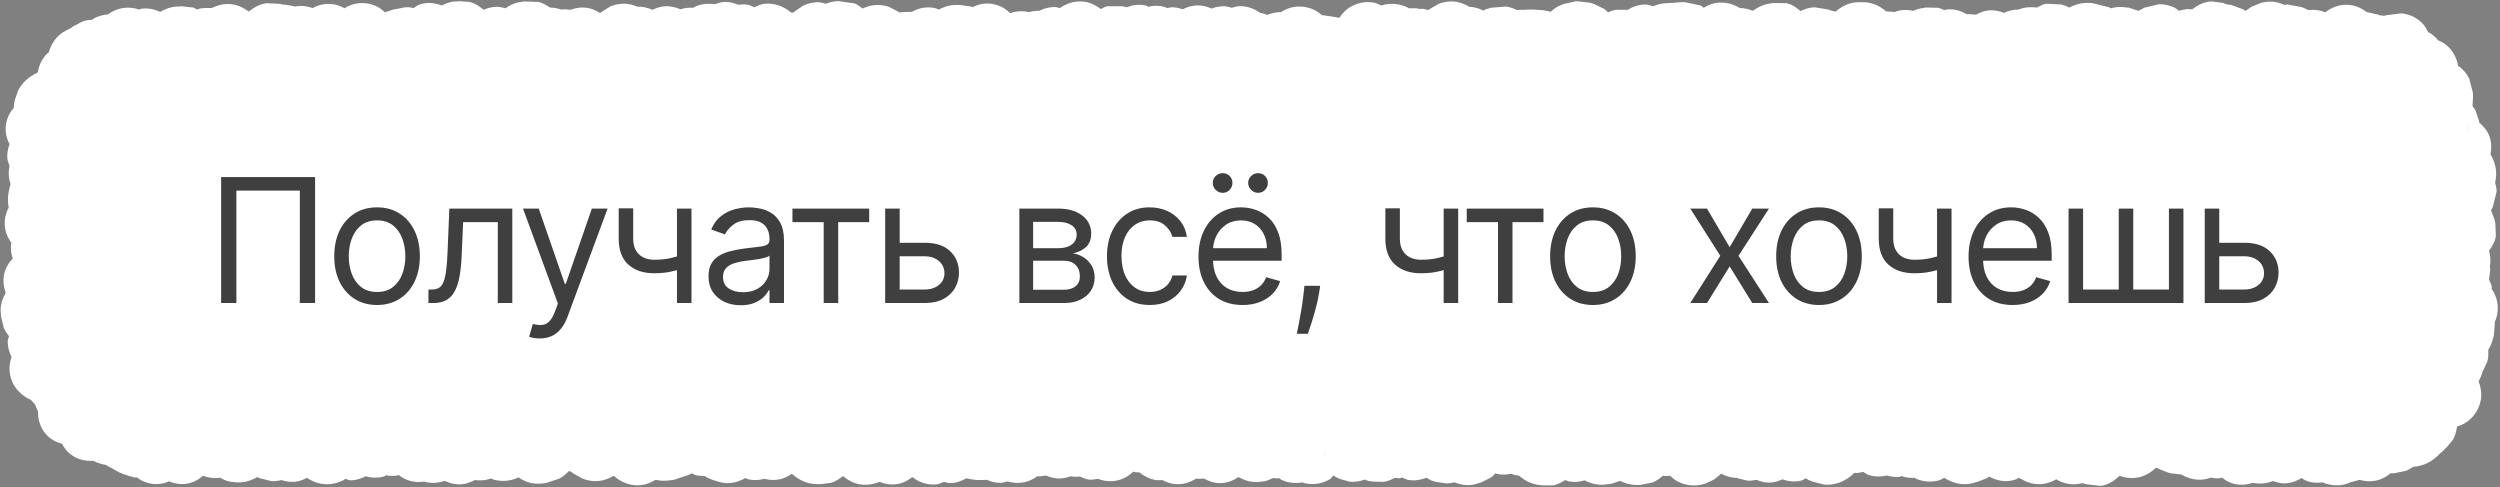 <?xml version="1.0" encoding="UTF-8"?> <svg xmlns="http://www.w3.org/2000/svg" width="231" height="45" viewBox="0 0 231 45" fill="none"><rect x="0" y="0" width="231" height="45" fill="#808080" stroke="none"/><path d="M4 14C4 8.477 8.477 4 14 4H217C222.523 4 227 8.477 227 14V31C227 36.523 222.523 41 217 41H14C8.477 41 4 36.523 4 31V14Z" fill="white"></path><path d="M77.523 0.109L78.977 0.32C79.274 0.44 79.497 0.635 79.703 0.789C80.063 0.62 80.495 0.477 80.992 0.461C81.407 0.449 81.784 0.514 82.117 0.625L82.984 1.07L83.125 1.164L83.312 1.117L84.25 1.094C84.787 0.802 85.489 0.565 86.359 0.742C86.504 0.772 86.629 0.838 86.758 0.883C87.176 0.653 87.705 0.451 88.352 0.461H88.727L89.734 0.602C89.777 0.614 89.81 0.658 89.852 0.672C90.393 0.397 91.073 0.201 91.938 0.414C92.598 0.577 93.049 0.931 93.344 1.211C93.849 1.031 94.426 0.983 95.078 1.117C95.421 1.036 95.735 0.977 96.039 1C96.421 0.802 96.882 0.651 97.445 0.648C97.619 0.648 97.781 0.719 97.938 0.742C98.46 0.381 99.216 0.04 100.164 0.156C100.843 0.24 101.34 0.555 101.711 0.836C101.904 0.757 102.082 0.624 102.297 0.578H103.727L104.102 0.672C104.608 0.48 105.204 0.363 105.883 0.508C105.96 0.524 106.021 0.604 106.094 0.625C106.421 0.549 106.789 0.504 107.195 0.555C107.447 0.587 107.667 0.666 107.875 0.742C107.988 0.724 108.105 0.678 108.227 0.672C108.624 0.652 108.966 0.765 109.281 0.859C109.566 0.711 109.901 0.588 110.289 0.531C110.956 0.435 111.5 0.591 111.953 0.789C112.258 0.674 112.61 0.586 113.008 0.578C113.311 0.573 113.577 0.656 113.828 0.719C114.013 0.67 114.2 0.593 114.414 0.578C115.299 0.519 115.957 0.855 116.43 1.188C116.673 1.212 116.888 1.305 117.109 1.375C117.53 1.186 117.958 1.13 118.375 1.117C118.868 0.795 119.541 0.527 120.414 0.625C121.188 0.712 121.755 1.054 122.148 1.398H122.172L123.578 1.609V1.633C123.642 1.627 123.702 1.636 123.766 1.633C123.959 1.351 124.215 1.028 124.586 0.766C125.106 0.398 125.909 0.087 126.859 0.227C127.159 0.271 127.4 0.405 127.633 0.508C128.575 0.214 129.475 0.37 130.211 0.766H130.914L131.195 0.836L131.312 0.812H131.5L131.992 0.93L132.109 0.836L132.906 0.367C133.234 0.236 133.628 0.144 134.055 0.133C134.751 0.117 135.318 0.365 135.766 0.625C136.275 0.66 136.693 0.778 137.055 0.977C137.15 0.939 137.234 0.867 137.336 0.836L137.547 0.789L137.734 0.719L139.164 0.602C139.526 0.646 139.853 0.785 140.172 0.93C140.258 0.926 140.344 0.91 140.43 0.906H140.828C140.976 0.9 141.126 0.886 141.273 0.883H141.672L142.656 0.953L142.867 1L143.055 1.023L143.266 1.094C143.505 0.901 143.75 0.671 144.086 0.531L144.273 0.461L144.484 0.367L145.656 0.109L146.898 0.25L147.086 0.297L147.273 0.367L148.258 0.836C148.389 0.93 148.486 1.048 148.586 1.141C148.796 1.051 149.016 0.952 149.266 0.906H150.367V0.93C150.779 0.672 151.325 0.429 152.008 0.414C152.276 0.409 152.505 0.528 152.734 0.578C153.026 0.477 153.336 0.336 153.695 0.32L153.883 0.297H154.07L154.328 0.273H154.516L154.703 0.25L155.312 0.203H155.688L157.141 0.508C157.25 0.56 157.326 0.661 157.422 0.719C157.979 0.369 158.754 0.096 159.742 0.32C160.134 0.41 160.474 0.565 160.75 0.742C161.183 0.747 161.585 0.838 161.969 1C162.342 0.727 162.816 0.453 163.422 0.344L163.633 0.32L163.82 0.273L165.086 0.297C165.64 0.417 166.031 0.753 166.375 1.023C166.75 0.845 167.175 0.685 167.664 0.672L168.812 0.859L169 0.906L169.281 1L169.562 1.07H169.609C170.084 0.671 170.761 0.216 171.719 0.203H172.094C173.124 0.189 173.864 0.688 174.297 1.07L174.32 1.047L174.531 1.07H174.719L175.023 1.117C175.602 0.896 176.181 0.874 176.781 1C177.008 0.906 177.255 0.809 177.531 0.766L177.719 0.742L177.906 0.695L179.078 0.719C179.284 0.76 179.462 0.857 179.641 0.93C179.791 0.906 179.943 0.861 180.109 0.859C180.787 0.855 181.331 1.08 181.75 1.328L181.914 1.305L182.594 1.352C182.885 1.2 183.221 1.034 183.625 0.977C184.214 0.894 184.727 1.023 185.172 1.188C185.558 1.002 185.994 0.88 186.531 0.883C187.046 0.654 187.621 0.628 188.219 0.695C188.475 0.564 188.74 0.401 189.062 0.344L190.469 0.414L190.656 0.484L190.844 0.531L191.195 0.695C191.688 0.449 192.269 0.242 192.953 0.273H193.141L193.352 0.297L194.875 0.672L195.039 0.766C195.422 0.661 195.863 0.605 196.352 0.672L196.727 0.719L197.594 1L197.922 0.836L198.109 0.719L199.469 0.391C199.934 0.379 200.405 0.475 200.852 0.672C201.044 0.757 201.19 0.896 201.344 1C201.453 0.973 201.559 0.925 201.672 0.906L201.859 0.883L202.07 0.836L202.562 0.859C202.998 0.528 203.593 0.157 204.367 0.133L205.422 0.273L205.609 0.344L205.75 0.414H205.82L205.773 0.391L205.984 0.438L206.172 0.461L207.32 0.883C207.384 0.921 207.427 0.984 207.484 1.023C207.533 0.99 207.574 0.938 207.625 0.906L207.812 0.789L208 0.648L208.891 0.273C209.217 0.184 209.579 0.132 209.969 0.156C210.398 0.184 210.77 0.318 211.094 0.461C211.181 0.455 211.264 0.414 211.352 0.414L212.641 0.648L212.828 0.719L213.039 0.812L213.273 0.93C213.892 0.864 214.399 0.937 214.844 1.141C215.342 0.76 216.107 0.342 217.141 0.461C217.812 0.54 218.314 0.834 218.688 1.117L219.742 1.352L219.883 1.422H220.023L220.305 1.469L220.398 1.422L221.875 1.234C222.478 1.285 223.163 1.514 223.773 2.102C224.054 2.374 224.216 2.686 224.359 2.969C224.453 3.025 224.571 3.062 224.664 3.133C224.907 3.318 225.114 3.512 225.273 3.719C225.814 3.944 226.374 4.317 226.773 5.055C226.972 5.422 227.079 5.778 227.125 6.086C227.162 6.112 227.206 6.128 227.242 6.156C227.647 6.471 227.955 6.854 228.156 7.258L228.484 8.523L228.508 8.734V8.945L228.461 9.812C228.542 9.931 228.651 10.033 228.719 10.164L229.07 11.195V11.312C229.357 11.557 229.7 11.898 229.938 12.391C230.239 13.019 230.222 13.662 230.125 14.266C230.582 14.998 230.782 15.912 230.547 16.867C230.608 17.153 230.699 17.426 230.688 17.711L230.336 19.117L230.242 19.305L230.172 19.422L230.477 20.242L230.523 20.43L230.57 20.641L230.617 21.812C230.539 22.379 230.238 22.8 229.984 23.172C230.073 23.515 230.143 23.895 230.102 24.32L230.078 24.508L230.055 24.602L230.078 24.719L230.102 24.906L229.984 25.844C230.066 26.055 230.205 26.267 230.242 26.523C230.25 26.577 230.214 26.635 230.219 26.688C230.565 27.17 230.853 27.852 230.781 28.75C230.748 29.155 230.638 29.504 230.5 29.805L230.523 29.852L230.43 31.047L230.359 31.234L230.312 31.422C230.221 31.764 230.068 32.067 229.914 32.336C229.92 32.705 229.938 33.077 229.82 33.438L229.469 34.188L229.398 34.281L229.352 34.469C229.279 34.741 229.144 34.989 229.023 35.242C229.172 35.628 229.312 36.131 229.258 36.719C229.19 37.457 228.839 38.187 228.25 38.734C227.828 39.124 227.375 39.306 227.031 39.414C226.963 39.8 226.886 40.242 226.633 40.656L226.07 41.336L225.906 41.477L225.766 41.641L225.414 41.945L225.273 42.086L225.109 42.227C224.475 42.814 223.707 43.076 222.977 43.141C222.747 43.284 222.522 43.428 222.273 43.516L221.219 43.727H220.891C220.581 43.991 220.183 44.25 219.648 44.383C219.027 44.535 218.475 44.47 218.031 44.336L217.258 44.547H217.234L217.117 44.594C216.276 44.967 215.375 44.9 214.586 44.57C214.166 44.627 213.699 44.629 213.18 44.453C212.984 44.386 212.822 44.261 212.664 44.172C212.265 44.414 211.761 44.643 211.117 44.664C210.711 44.676 210.358 44.558 210.039 44.453L209.852 44.5L209.664 44.57C209.127 44.717 208.611 44.705 208.141 44.617C207.588 44.802 206.93 44.877 206.195 44.641C205.828 44.522 205.555 44.31 205.305 44.125C205.228 44.138 205.151 44.187 205.07 44.195C204.763 44.225 204.486 44.169 204.227 44.125L204.18 44.172C203.18 44.506 202.249 44.248 201.555 43.844L200.523 43.727L200.312 43.656L200.125 43.586C199.835 43.489 199.561 43.371 199.305 43.234C199.266 43.233 199.227 43.236 199.188 43.234C198.787 43.614 198.102 44.138 197.078 44.172C196.615 44.187 196.207 44.092 195.859 43.961C195.435 44.331 194.878 44.816 194.078 44.898L192.719 44.734L192.438 44.641C191.49 44.893 190.64 44.677 190 44.289C189.616 44.509 189.137 44.705 188.547 44.734C187.755 44.772 187.119 44.493 186.648 44.195C186.576 44.188 186.507 44.184 186.438 44.172C186.385 44.194 186.353 44.269 186.297 44.289C185.294 44.649 184.44 44.375 183.789 44.031C183.73 44.069 183.688 44.136 183.625 44.172L182.711 44.523L182.5 44.57L182.312 44.641C181.249 44.91 180.324 44.58 179.641 44.148C179.515 44.208 179.389 44.313 179.242 44.359C178.474 44.597 177.682 44.52 177.016 44.219C176.98 44.203 176.956 44.165 176.922 44.148C176.444 44.19 176.042 44.11 175.68 43.984C175.638 43.992 175.605 44.049 175.562 44.055C175.117 44.117 174.71 44.029 174.344 43.938C173.839 44.055 173.278 44.079 172.68 43.891C172.48 43.828 172.328 43.697 172.164 43.609L171.648 43.703H171.461L171.367 43.68L171.203 43.82L171.016 43.984C170.435 44.467 169.562 44.857 168.578 44.781L167.57 44.523L167.383 44.453L167.172 44.383C167.059 44.337 166.969 44.249 166.867 44.195C166.728 44.25 166.605 44.37 166.445 44.406C165.779 44.559 165.187 44.466 164.688 44.289C164.341 44.446 163.937 44.593 163.445 44.594C163.002 44.593 162.622 44.468 162.297 44.336C162.018 44.386 161.731 44.437 161.43 44.406L160.586 44.195L160.469 44.148H160.328C159.824 44.117 159.4 43.954 159.039 43.773L158.406 44.289L158.031 44.477C157.032 45.01 155.857 44.973 154.914 44.43C154.678 44.293 154.496 44.118 154.328 43.961C154.095 43.976 153.875 43.992 153.648 43.961C153.38 44.186 153.077 44.443 152.664 44.594L151.562 44.805H151.188C150.593 44.81 150.098 44.635 149.688 44.43L149.008 44.664L148.82 44.711L148.609 44.734C147.756 44.902 147.014 44.688 146.406 44.383C146.012 44.501 145.563 44.579 145.047 44.5C144.895 44.477 144.76 44.4 144.625 44.359C144.301 44.557 143.928 44.781 143.453 44.852H142.562L142.375 44.828L142.164 44.805C141.377 44.697 140.797 44.334 140.383 43.961C140.105 43.926 139.851 43.865 139.609 43.773L139.164 43.844H138.766C138.556 43.85 138.358 43.774 138.156 43.75C138.049 43.854 137.952 43.995 137.805 44.102L136.82 44.594L136.609 44.641L136.422 44.711C135.643 44.946 134.957 44.793 134.383 44.57C134.146 44.627 133.897 44.666 133.633 44.664L132.812 44.547L132.602 44.5L132.414 44.453C132.182 44.389 131.998 44.244 131.805 44.148C131.293 44.331 130.722 44.46 130.094 44.336C129.892 44.296 129.726 44.192 129.555 44.125C129.471 44.137 129.385 44.19 129.297 44.195C129.159 44.204 129.029 44.156 128.898 44.148C128.587 44.303 128.247 44.472 127.844 44.523L126.906 44.5L126.719 44.477L126.508 44.453C126.364 44.431 126.24 44.35 126.109 44.312C125.669 44.464 125.19 44.568 124.68 44.5L123.766 44.242L123.391 44.055C123.325 44.025 123.266 43.97 123.203 43.938C123.094 44.028 123.029 44.185 122.898 44.266C122.287 44.642 121.43 44.866 120.508 44.641C120.461 44.629 120.413 44.584 120.367 44.57C119.609 44.706 118.892 44.592 118.328 44.289C118.29 44.269 118.271 44.217 118.234 44.195C118.027 44.202 117.837 44.203 117.648 44.172L116.945 44.453L116.57 44.5C115.7 44.649 114.978 44.388 114.438 44.078C114.022 44.355 113.491 44.625 112.797 44.641C112.161 44.653 111.662 44.447 111.25 44.219C110.994 44.228 110.755 44.264 110.523 44.219C110.059 44.515 109.429 44.788 108.625 44.734C108.14 44.7 107.744 44.535 107.406 44.359C107.22 44.365 107.024 44.391 106.82 44.359C106.154 44.255 105.655 43.944 105.297 43.656L104.922 43.633L104.734 43.586H104.711C104.362 43.911 103.76 44.374 102.859 44.453C102.322 44.499 101.846 44.397 101.453 44.242C101.195 44.274 100.912 44.355 100.609 44.312C100.295 44.267 100.031 44.14 99.789 44.031C99.475 44.068 99.193 44.054 98.922 44.008C98.53 44.141 98.089 44.258 97.562 44.195C97.216 44.154 96.914 44.056 96.648 43.938C96.372 43.969 96.111 44.044 95.852 44.008C95.496 44.262 95.027 44.51 94.422 44.594C93.919 44.662 93.476 44.594 93.086 44.477C92.886 44.517 92.681 44.617 92.453 44.617C91.964 44.617 91.545 44.49 91.188 44.336L90.297 44.359L89.922 44.312C89.709 44.284 89.496 44.246 89.289 44.195C88.894 44.418 88.392 44.641 87.766 44.641C87.571 44.64 87.4 44.555 87.227 44.523C87.005 44.602 86.773 44.731 86.5 44.758C85.518 44.85 84.765 44.442 84.297 44.078C83.987 44.316 83.575 44.596 83.008 44.711C82.37 44.84 81.783 44.72 81.273 44.523C80.47 44.851 79.581 44.906 78.766 44.547C78.41 44.391 78.125 44.184 77.898 43.984C77.592 44.214 77.245 44.489 76.773 44.617L75.812 44.734H75.438C74.389 44.713 73.636 44.197 73.164 43.773C72.92 43.946 72.64 44.111 72.297 44.219C71.665 44.416 71.112 44.363 70.633 44.242C70.207 44.353 69.715 44.418 69.156 44.289C69.054 44.265 68.969 44.203 68.875 44.172C68.231 44.529 67.401 44.815 66.438 44.523L66.227 44.453L66.039 44.406C65.685 44.298 65.368 44.154 65.102 43.984C64.8 43.971 64.489 43.97 64.188 43.867C64.093 43.835 64.016 43.765 63.93 43.727L63.812 43.797L63.602 43.891L62.266 44.336L61.891 44.383C61.428 44.45 60.983 44.429 60.578 44.336C60.077 44.634 59.422 44.911 58.609 44.828C57.737 44.738 57.114 44.325 56.734 43.984L56.711 43.961C56.226 44.246 55.603 44.493 54.859 44.453C54.477 44.432 54.129 44.337 53.828 44.219L53.055 43.797L52.867 43.656L52.68 43.539C52.619 43.554 52.556 43.551 52.492 43.562C52.462 43.594 52.454 43.648 52.422 43.68C52.246 43.849 52.002 44.048 51.695 44.219L50.57 44.594L50.383 44.641L50.172 44.664C49.191 44.803 48.446 44.482 47.898 44.102L47.781 44.172C47.086 44.46 46.292 44.53 45.531 44.289C45.474 44.271 45.422 44.216 45.367 44.195L45.273 44.242C44.802 44.405 44.328 44.41 43.867 44.359C43.454 44.57 42.958 44.772 42.367 44.758C41.879 44.745 41.455 44.596 41.102 44.43C40.505 44.634 39.871 44.693 39.203 44.5C38.155 44.657 37.391 44.319 36.836 43.891C36.751 43.906 36.669 43.953 36.578 43.961C36.26 43.99 35.956 43.965 35.688 43.914C35.585 43.948 35.495 44.03 35.383 44.055C34.789 44.186 34.251 44.147 33.789 44.008C33.411 44.2 32.951 44.386 32.383 44.383C32.208 44.381 32.048 44.269 31.891 44.242L31.797 44.336L31.609 44.43L31.422 44.5C30.269 44.983 29.13 44.692 28.352 44.148C28.075 44.291 27.767 44.443 27.391 44.5C26.869 44.578 26.407 44.481 26.008 44.359C25.711 44.425 25.399 44.477 25.07 44.453L24.039 44.195L23.852 44.125L23.781 44.078C23.209 44.396 22.491 44.673 21.625 44.547L21.25 44.5C20.878 44.446 20.575 44.262 20.289 44.125C20.244 44.13 20.195 44.168 20.148 44.172C19.627 44.212 19.167 44.111 18.766 43.961C18.401 44.268 17.876 44.628 17.125 44.711C16.535 44.776 16.037 44.648 15.625 44.477C15.135 44.678 14.54 44.819 13.82 44.664C13.31 44.553 12.922 44.322 12.625 44.102C12.555 44.097 12.483 44.133 12.414 44.125L11.359 43.797L11.172 43.703L10.984 43.633L10.445 43.328L10.281 43.234L10.094 43.141L9.789 42.953C9.372 42.899 8.977 42.764 8.617 42.578C7.934 42.61 7.017 42.517 6.227 41.711C6.008 41.487 5.861 41.241 5.734 41.008C5.398 40.914 5.029 40.778 4.68 40.516C3.634 39.727 3.513 38.658 3.508 37.984C3.389 37.781 3.304 37.57 3.227 37.352C3.093 37.219 2.969 37.081 2.852 36.93L2.758 36.906C2.218 36.654 0.995 35.871 0.883 34.234C0.851 33.759 0.95 33.342 1.07 32.992C0.862 32.567 0.692 32.053 0.719 31.445C0.725 31.311 0.815 31.194 0.836 31.07C0.657 30.845 0.474 30.589 0.344 30.273L0.086 29.195V29.008L0.062 28.797C0.025 28.08 0.276 27.511 0.531 27.062C0.31 26.431 0.23 25.735 0.461 25.047C0.642 24.512 0.941 24.134 1.188 23.875C1.14 23.719 1.071 23.561 1.047 23.383C1 23.035 0.996 22.714 1.047 22.422C0.816 22.095 0.578 21.698 0.484 21.18C0.335 20.351 0.538 19.678 0.812 19.164L0.789 19.117L0.742 18.742C0.705 18.27 0.768 17.802 0.883 17.359L0.93 17.148L0.977 17.031C0.803 16.507 0.747 15.937 0.883 15.344C0.801 15.093 0.684 14.835 0.672 14.523C0.655 14.068 0.754 13.67 0.883 13.328C0.675 12.917 0.473 12.368 0.531 11.688C0.598 10.915 0.933 10.353 1.281 9.953C1.295 9.826 1.275 9.688 1.305 9.555L1.352 9.344L1.398 9.156L1.68 8.359C2.051 7.627 2.647 7.132 3.227 6.836L3.438 6.719L3.484 6.695C3.601 6.078 3.847 5.364 4.516 4.82C4.724 4.103 5.168 3.278 6.133 2.805L6.508 2.617L6.648 2.523L6.812 2.406L7.633 1.984C7.937 1.877 8.238 1.84 8.523 1.82L8.57 1.773C9.008 1.49 9.498 1.376 9.977 1.328C10.326 1.06 10.796 0.833 11.383 0.742C11.963 0.654 12.459 0.742 12.859 0.883C12.922 0.868 12.98 0.823 13.047 0.812C13.675 0.71 14.274 0.856 14.805 1.094C15.227 0.855 15.737 0.639 16.352 0.602H16.539L16.75 0.578L17.852 0.695C17.99 0.735 18.102 0.829 18.227 0.883C18.306 0.866 18.377 0.801 18.461 0.789L18.672 0.766L18.859 0.742H19.562C20.081 0.493 20.71 0.299 21.414 0.391C22.093 0.48 22.61 0.79 22.984 1.07C23.39 0.752 23.92 0.388 24.625 0.297L25.703 0.344L25.891 0.367L26.078 0.414H26.125L26.5 0.461C26.763 0.481 27.021 0.543 27.273 0.602C27.877 0.48 28.409 0.581 28.891 0.742C29.319 0.511 29.863 0.334 30.531 0.367C31.062 0.394 31.485 0.573 31.844 0.766C31.927 0.715 32.008 0.647 32.102 0.602C32.897 0.217 33.832 0.169 34.68 0.531C35.059 0.695 35.349 0.936 35.57 1.141L35.664 1.094L35.852 1.047L36.062 0.977L36.25 0.906L37.445 0.672H37.82L38.219 0.742C38.391 0.64 38.561 0.489 38.781 0.414C39.52 0.165 40.217 0.286 40.82 0.508C41.15 0.337 41.544 0.174 42.016 0.133H42.203L42.391 0.109L43.375 0.18C43.958 0.311 44.368 0.641 44.688 0.906C45.034 0.747 45.447 0.634 45.93 0.625C46.216 0.62 46.463 0.709 46.703 0.766C47.029 0.538 47.44 0.301 47.969 0.203L48.18 0.18L48.367 0.133L49.773 0.18C50.181 0.287 50.517 0.49 50.805 0.695C51.188 0.709 51.526 0.764 51.836 0.883C52.132 0.849 52.411 0.863 52.703 0.906C53.215 0.73 53.809 0.616 54.461 0.766C54.857 0.858 55.172 1.038 55.445 1.211L55.586 1.094L56.383 0.602C56.709 0.459 57.096 0.365 57.531 0.344C58.059 0.319 58.52 0.463 58.914 0.625C59.422 0.592 59.87 0.731 60.297 0.906C60.62 0.761 60.981 0.601 61.422 0.578C61.987 0.55 62.476 0.683 62.875 0.859C63.263 0.738 63.654 0.688 64.07 0.719C64.104 0.701 64.129 0.666 64.164 0.648C64.779 0.349 65.429 0.297 66.039 0.391C66.307 0.302 66.602 0.193 66.93 0.18C67.42 0.161 67.844 0.292 68.219 0.438C68.489 0.415 68.776 0.384 69.062 0.438C69.301 0.483 69.501 0.589 69.695 0.672C69.986 0.543 70.293 0.377 70.68 0.344C71.796 0.251 72.626 0.754 73.094 1.164C73.166 1.159 73.234 1.164 73.305 1.164L73.375 1.094L74.195 0.531C74.548 0.356 74.981 0.227 75.484 0.203C75.786 0.189 76.048 0.287 76.305 0.344C76.559 0.259 76.824 0.158 77.125 0.133L77.312 0.109H77.523ZM187.141 42.602L187.164 42.953L187.352 42.695L187.328 42.367L187.141 42.602ZM57.344 43.117L57.555 42.906L57.602 42.461L57.391 42.672L57.344 43.117ZM57.555 42.906L57.344 43.117L57.391 42.672L57.602 42.461L57.555 42.906ZM124.984 41.547L124.656 41.734L124.375 42.344L124.703 42.156L124.984 41.547ZM183.766 42.883L183.789 42.742L183.742 42.789L183.766 42.883ZM114.039 41.641L113.617 41.875V41.898L113.594 42.344L113.992 42.109L114.016 41.688L114.039 41.641ZM187.352 42.695L187.164 42.953L187.141 42.602L187.328 42.367L187.352 42.695ZM122.336 41.758L122.242 42.883L122.453 42.602L122.523 41.852V41.828L122.336 41.758ZM122.453 42.602L122.242 42.883L122.289 42.18L122.523 41.852L122.453 42.602ZM183.766 42.883L183.742 42.789L183.789 42.742L183.766 42.883ZM220.867 41.125L220.891 41.617L221.102 41.641L221.078 41.172L220.867 41.125ZM52.75 42.039L52.727 42.109L52.539 42.367L52.68 42.438L52.633 42.648L52.75 42.484L52.539 42.367L52.773 42.039H52.75ZM52.75 42.484L52.633 42.648L52.68 42.438L52.75 42.484ZM189.203 41.969L189.344 42.133L189.414 41.875L189.203 41.969ZM124.703 42.156L124.375 42.344L124.656 41.734L124.984 41.547L124.703 42.156ZM114.016 41.688L113.992 42.109L113.594 42.344L113.617 41.898V41.875L114.039 41.641L114.016 41.688ZM81.273 41.43L81.695 41.688L82.07 41.5L81.648 41.242L81.273 41.43ZM122.523 41.828L122.289 42.18L122.336 41.758L122.523 41.828ZM175.914 41.523L176.125 41.711L176.406 41.57L176.148 41.336L175.914 41.523ZM189.344 42.133L189.203 41.969L189.414 41.875L189.344 42.133ZM77.969 41.898L78.039 41.828L77.969 41.734V41.898ZM78.039 41.828L77.969 41.898V41.734L78.039 41.828ZM176.406 41.57L176.125 41.711L175.914 41.523L176.148 41.336L176.406 41.57ZM82.07 41.5L81.695 41.688L81.273 41.43L81.648 41.242L82.07 41.5ZM221.078 41.172L221.102 41.641L220.891 41.617L220.867 41.125L221.078 41.172ZM151.328 40.68V41.078L151.609 40.867L151.516 40.82V40.539L151.328 40.68ZM208.914 40.328L208.75 40.422L208.797 40.656L208.938 40.445L208.914 40.328ZM218.148 41.125L218.266 41.031L217.727 40.914L218.148 41.125ZM218.266 41.031L218.148 41.125L217.727 40.914L218.266 41.031ZM75.508 40.703L75.484 40.82V41.125L75.695 40.914V40.516L75.508 40.703ZM75.695 40.914L75.484 41.125V40.82L75.508 40.703L75.695 40.516V40.914ZM151.516 40.938L151.328 41.078V40.68L151.516 40.539V40.938ZM179.43 40.539L179.617 40.445L179.664 39.953L179.453 40.047L179.43 40.539ZM151.609 40.867L151.516 40.938V40.82L151.609 40.867ZM135.648 40.75L136 40.586L135.531 40.375L135.648 40.75ZM61.656 40.094V40.234L61.68 40.188L61.656 40.094ZM136 40.586L135.648 40.75L135.531 40.375L136 40.586ZM193.188 40.047L192.953 40.141L192.906 40.398L192.859 40.68L193.07 40.586V40.539L193.188 40.047ZM193.141 40.164L193.07 40.586L192.859 40.68L192.906 40.398L192.953 40.141L193.188 40.047L193.141 40.164ZM220.867 39.812L221.031 40.047V39.719L220.867 39.812ZM208.938 40.445L208.797 40.656L208.75 40.422L208.914 40.328L208.938 40.445ZM89.758 40.211L89.805 40.164L89.711 40.234L89.758 40.211ZM33.93 40.188L33.836 40.328L34 40.234L33.93 40.188ZM179.617 40.445L179.43 40.539L179.453 40.047L179.664 39.953L179.617 40.445ZM25.75 39.906L25.586 39.812L25.469 40.117L25.75 39.906L25.773 39.93L25.797 39.859L25.75 39.906ZM174.906 39.32L174.18 39.859L174.414 40.094L175.211 39.508L174.906 39.32ZM79.586 39.531L79.281 39.906L79.398 40.164L79.703 39.789L79.586 39.531ZM34 40.234L33.836 40.328L33.93 40.188L34 40.234ZM147.367 39.883L147.016 40.141L147.156 40.234L147.367 39.883ZM147.367 39.883L147.156 40.234L147.016 40.141L147.367 39.883ZM187.117 40.234L187.258 40.141L187.094 39.953L187.117 40.234ZM187.258 40.141L187.117 40.234L187.094 39.953L187.258 40.141ZM61.68 40.188L61.656 40.234V40.094L61.68 40.188ZM89.758 40.211L89.711 40.234L89.805 40.164L89.758 40.211ZM79.703 39.789L79.398 40.164L79.281 39.906L79.586 39.531L79.703 39.789ZM90.25 39.227L90.086 39.812L90.367 39.484L90.25 39.227ZM25.75 39.906L25.469 40.117L25.586 39.812L25.75 39.906ZM175.211 39.508L174.414 40.094L174.18 39.859L174.906 39.32L175.211 39.508ZM221.031 40.047L220.867 39.812L221.031 39.719V40.047ZM22.281 39.93V40L22.328 39.953L22.281 39.93ZM22.328 39.953L22.281 40V39.93L22.328 39.953ZM90.367 39.484L90.086 39.812L90.25 39.227L90.367 39.484ZM25.188 6.883L24.977 6.977L24.789 7.07C24.305 7.289 23.794 7.387 23.289 7.375L21.836 7.023L21.695 6.953H21.648C21.261 6.908 20.923 6.783 20.617 6.648C20.39 6.682 20.16 6.708 19.914 6.695C19.402 7.111 18.583 7.612 17.453 7.445C17.088 7.39 16.787 7.253 16.516 7.117L16.469 7.164C15.904 7.49 15.165 7.71 14.336 7.586C14.212 7.567 14.098 7.499 13.984 7.469C13.574 7.642 13.11 7.758 12.531 7.703V7.727C11.761 8.054 11.071 7.994 10.516 7.844C10.443 8.135 10.325 8.456 10.117 8.781C9.693 9.443 9.14 9.755 8.617 9.953V10L8.523 10.164C8.342 10.438 8.09 10.634 7.867 10.844C7.952 11.249 7.932 11.681 7.797 12.18C7.848 12.342 7.913 12.508 7.938 12.695L7.914 13.68L7.891 13.867L7.844 14.031C7.808 14.225 7.695 14.382 7.633 14.547C7.65 14.626 7.715 14.697 7.727 14.781C7.86 15.787 7.508 16.538 7.117 17.055L7.141 17.102L6.953 17.969L6.812 18.344L6.789 18.391C7.017 18.858 7.1 19.381 7.07 19.961C7.087 19.988 7.124 20.003 7.141 20.031L7.469 20.875L7.516 21.062L7.586 21.25L7.68 22.375C7.67 22.483 7.605 22.578 7.586 22.68C7.676 22.92 7.768 23.178 7.797 23.477C7.881 24.365 7.539 25.029 7.211 25.516C7.425 25.897 7.675 26.331 7.703 26.875L7.609 27.812L7.562 28L7.492 28.211C7.399 28.575 7.231 28.867 7.07 29.125L7.281 29.922L7.305 30.109L7.328 30.32L7.305 31.188C7.289 31.279 7.233 31.359 7.211 31.445C7.566 32.095 7.618 32.684 7.562 33.227L7.633 33.297L8.359 34.141C8.526 34.406 8.64 34.7 8.734 35.008C8.783 35.066 8.809 35.136 8.852 35.195L9.484 35.477L9.625 35.57L9.789 35.664L10.727 36.531C10.793 36.625 10.814 36.741 10.867 36.836C11.036 36.925 11.195 37.033 11.359 37.164L12.414 37.539L12.578 37.633L12.766 37.727L12.93 37.68C13.445 37.563 13.955 37.601 14.43 37.727C14.813 37.52 15.302 37.359 15.883 37.352C16.028 37.35 16.171 37.405 16.305 37.422C16.787 37.172 17.422 37.014 18.18 37.117L18.367 37.141L18.578 37.164L19.516 37.445C19.723 37.533 19.905 37.642 20.078 37.75C20.403 37.688 20.77 37.668 21.156 37.727C21.424 37.768 21.643 37.896 21.859 37.984C22.358 37.597 23.117 37.163 24.156 37.281C24.909 37.368 25.46 37.711 25.844 38.031C26.03 38.014 26.225 37.943 26.43 37.961C26.479 37.965 26.523 38.001 26.57 38.008C26.706 37.952 26.837 37.859 26.992 37.82C27.365 37.727 27.717 37.72 28.047 37.75C28.607 37.513 29.305 37.415 30.109 37.656C30.533 37.421 31.097 37.225 31.773 37.258C31.926 37.266 32.058 37.348 32.195 37.375C32.518 37.257 32.886 37.184 33.297 37.188C33.822 37.192 34.284 37.312 34.656 37.492C34.83 37.442 35.019 37.395 35.219 37.375C35.478 37.349 35.718 37.369 35.945 37.398H35.992C36.423 37.231 36.869 37.145 37.305 37.164L38.57 37.492L38.758 37.586L38.969 37.68L39.602 38.125C39.804 38.022 40.004 37.883 40.258 37.82C40.954 37.649 41.578 37.706 42.086 37.891C42.254 37.816 42.426 37.727 42.625 37.68C43.451 37.487 44.134 37.658 44.664 37.914C45.117 37.773 45.645 37.693 46.211 37.797C46.355 37.824 46.481 37.896 46.609 37.938C46.992 37.744 47.446 37.602 47.969 37.562L48.18 37.539L48.367 37.516L49.633 37.68L49.68 37.703C50.128 37.457 50.705 37.271 51.367 37.305C51.541 37.314 51.703 37.365 51.859 37.398C52.325 37.268 52.848 37.205 53.406 37.305L53.594 37.328L53.781 37.375L54.719 37.68C54.783 37.71 54.845 37.741 54.906 37.773C55.349 37.5 55.942 37.255 56.688 37.281C57.873 37.324 58.63 37.992 58.984 38.383L59.172 38.312L59.945 38.102C60.417 38.032 60.865 38.126 61.305 38.242L61.469 38.148L62.312 37.586C62.649 37.427 63.042 37.303 63.484 37.258H63.695L63.883 37.234L64.938 37.281C65.383 37.38 65.73 37.615 66.039 37.82C66.238 37.831 66.445 37.818 66.648 37.867C67.006 37.618 67.474 37.363 68.078 37.281L68.453 37.234L69.906 37.352C70.128 37.425 70.312 37.553 70.492 37.656H70.539C70.585 37.627 70.631 37.591 70.68 37.562C71.155 37.289 71.787 37.108 72.508 37.164C72.998 37.204 73.416 37.36 73.75 37.539C73.943 37.545 74.131 37.503 74.312 37.539L75.531 38.008C76.043 37.583 76.872 37.16 77.922 37.188H78.297L79.586 37.469C79.809 37.563 79.993 37.702 80.172 37.82C80.71 37.551 81.404 37.378 82.258 37.586C82.563 37.661 82.807 37.81 83.031 37.938C83.2 37.884 83.364 37.806 83.547 37.773L83.758 37.727L83.945 37.703L84.766 37.609H85.164L86.195 37.797C86.374 37.748 86.551 37.65 86.758 37.633C87.076 37.607 87.357 37.694 87.625 37.75C88.116 37.584 88.666 37.495 89.242 37.609C89.843 37.729 90.289 38.017 90.602 38.266C91.081 38.108 91.621 38.024 92.195 38.125C92.309 38.145 92.419 38.212 92.523 38.242C92.765 38.187 93.014 38.096 93.297 38.102C93.394 38.104 93.486 38.162 93.578 38.172C93.865 38.032 94.165 37.854 94.539 37.797L94.75 37.773L94.938 37.75H95.617C96.117 37.478 96.78 37.278 97.586 37.398C97.827 37.435 98.042 37.51 98.242 37.586C98.303 37.577 98.366 37.568 98.43 37.562C98.593 37.548 98.748 37.554 98.898 37.562C99.396 37.318 100.023 37.14 100.797 37.281C101.033 37.325 101.238 37.435 101.43 37.516C101.641 37.492 101.868 37.446 102.109 37.469C102.149 37.473 102.188 37.487 102.227 37.492C102.716 37.28 103.293 37.183 103.891 37.258L104.758 37.492L104.969 37.562L105.695 37.633C106.518 37.459 107.211 37.628 107.758 37.891C108.064 37.865 108.392 37.902 108.742 37.984C108.774 37.992 108.805 38.023 108.836 38.031C109.098 37.95 109.386 37.902 109.703 37.891L109.914 37.867H110.102L110.688 37.938C111.186 37.721 111.802 37.608 112.516 37.75C112.818 37.631 113.162 37.578 113.547 37.562C114.626 37.026 115.819 37.192 116.711 37.773C116.739 37.791 116.755 37.825 116.781 37.844C116.931 37.812 117.083 37.736 117.25 37.727C117.33 37.722 117.408 37.725 117.484 37.727C118.058 37.405 118.821 37.179 119.781 37.445C120.013 37.51 120.208 37.63 120.391 37.727C120.874 37.366 121.589 36.991 122.547 37.07L122.734 37.094H122.922L123.953 37.328C124.161 37.408 124.34 37.53 124.516 37.633C124.835 37.459 125.237 37.327 125.711 37.281C126.718 37.186 127.497 37.59 127.961 37.961C128.307 37.915 128.633 37.906 128.945 37.961C129.342 37.842 129.79 37.78 130.281 37.844C130.478 37.869 130.65 37.955 130.82 38.008C131.475 37.709 132.264 37.587 133.07 37.82C133.107 37.831 133.152 37.855 133.188 37.867C133.645 37.639 134.228 37.459 134.922 37.539C135.068 37.556 135.19 37.646 135.32 37.68C135.737 37.417 136.315 37.19 137.008 37.188C137.379 37.187 137.717 37.252 138.016 37.352L138.953 37.82H139.07L139.258 37.773L140.523 37.75H140.57C141.182 37.557 141.879 37.564 142.586 37.82C143.006 37.592 143.498 37.374 144.086 37.375L145.023 37.516L145.234 37.586L145.422 37.633L145.984 37.938C146.628 37.866 147.204 37.989 147.695 38.219C148.045 37.973 148.463 37.721 148.984 37.633L150.414 37.727L150.602 37.797L150.789 37.844L151.211 38.055C151.644 37.831 152.185 37.657 152.828 37.68L153.016 37.703H153.203L154.094 37.914C154.179 37.89 154.265 37.864 154.352 37.844L154.539 37.797L154.75 37.75L155.523 37.68C155.823 37.683 156.106 37.722 156.367 37.797C156.472 37.731 156.575 37.643 156.695 37.586C157.219 37.338 157.864 37.198 158.547 37.305C158.604 37.314 158.657 37.34 158.711 37.352C159.146 37.24 159.649 37.209 160.188 37.328C160.541 37.406 160.821 37.579 161.078 37.727C161.623 37.41 162.371 37.17 163.258 37.352C163.297 37.36 163.337 37.389 163.375 37.398C163.885 37.242 164.458 37.173 165.062 37.328C165.372 37.408 165.635 37.548 165.859 37.68C166.021 37.633 166.193 37.586 166.375 37.562L166.562 37.539L166.773 37.516L167.969 37.586C168.344 37.679 168.656 37.856 168.93 38.031C169.547 37.679 170.335 37.39 171.297 37.609C171.896 37.296 172.665 37.041 173.57 37.281C173.856 37.358 174.078 37.532 174.297 37.656C174.328 37.656 174.359 37.656 174.391 37.656C174.503 37.658 174.613 37.691 174.719 37.703C175.14 37.532 175.651 37.429 176.242 37.492H176.312C176.785 37.299 177.356 37.171 178.047 37.305C178.528 37.398 178.921 37.594 179.219 37.797C179.28 37.797 179.343 37.793 179.406 37.797L179.594 37.82H179.805L181.281 38.219L181.469 38.289H181.516C181.795 38.139 182.117 38.018 182.477 37.938L182.664 37.891L182.875 37.844L184.375 37.797L184.562 37.82C184.822 37.677 185.126 37.561 185.477 37.492C186.792 37.237 187.705 37.86 188.219 38.336C188.372 38.284 188.542 38.273 188.711 38.242C188.879 38.099 189.031 37.898 189.273 37.773C189.978 37.414 190.859 37.295 191.711 37.586C192.357 37.807 192.773 38.203 193.023 38.477C193.332 38.27 193.701 38.067 194.148 37.961L194.523 37.867L194.641 37.844L194.852 37.773L195.039 37.703L196.188 37.516C196.393 37.521 196.587 37.569 196.773 37.609C196.834 37.584 196.897 37.562 196.961 37.539L197.172 37.469L197.359 37.398L198.18 37.211H199.07L199.258 37.234H199.469L199.539 37.258H199.914L200.898 37.398L201.742 37.727L201.93 37.844L202.094 37.914C202.19 37.909 202.282 37.935 202.375 37.938C202.753 37.709 203.235 37.526 203.828 37.492C204.015 37.482 204.199 37.52 204.367 37.539H204.414C204.935 37.324 205.462 37.253 205.961 37.305L207.344 37.773L207.531 37.891L207.719 38.031L208.07 38.312C208.354 38.325 208.622 38.332 208.867 38.406C209.389 38.174 210.019 38.034 210.719 38.148C210.764 38.156 210.816 38.186 210.859 38.195C211.016 38.14 211.175 38.063 211.352 38.031C211.617 37.826 211.981 37.622 212.43 37.492C213.195 37.272 213.966 37.361 214.609 37.656C214.743 37.718 214.846 37.841 214.961 37.914C215.051 37.916 215.147 37.904 215.242 37.914C215.51 37.943 215.749 38.023 215.969 38.102C216.443 37.698 217.124 37.344 218.055 37.375C219.231 36.756 220.254 37.1 220.914 37.445C221.001 37.413 221.085 37.377 221.172 37.352C221.228 37.032 221.347 36.676 221.523 36.32L221.617 36.156L221.711 35.969L222.484 34.938C222.522 34.904 222.563 34.876 222.602 34.844C222.657 34.168 222.874 33.406 223.539 32.781L223.586 32.734L223.633 32.547L223.82 32.102C223.744 31.5 223.829 30.936 224.031 30.438C223.834 29.932 223.74 29.309 223.914 28.586C223.934 28.505 223.96 28.428 223.984 28.352C223.901 27.981 223.871 27.617 223.914 27.273C223.835 27.064 223.739 26.847 223.703 26.594C223.615 25.965 223.725 25.4 223.914 24.93C223.693 24.627 223.49 24.222 223.375 23.734C223.129 22.681 223.456 21.752 223.891 21.133L224.031 20.945L224.055 20.875C223.926 20.502 223.847 20.081 223.867 19.609V19.211L224.055 18.227C224.153 17.924 224.283 17.65 224.43 17.406L224.523 17.195C224.495 16.943 224.473 16.698 224.5 16.445L224.383 16.188L224.289 16L224.219 15.789C224.11 15.521 224.117 15.24 224.078 14.969C223.642 14.481 223.199 13.773 223.211 12.766C223.114 12.633 222.987 12.517 222.906 12.367L222.555 11.336L222.508 11.172L222.484 10.984C222.465 10.882 222.472 10.779 222.461 10.68L222.18 10.516L221.898 10.281C221.279 9.731 221.05 9.063 220.938 8.523C220.862 8.446 220.767 8.393 220.703 8.312C220.344 8.148 219.988 7.914 219.672 7.562C219.631 7.517 219.615 7.444 219.578 7.398L219.344 7.375L219.133 7.352L218.945 7.328C218.683 7.297 218.443 7.194 218.195 7.117C217.614 7.219 217.12 7.177 216.672 7.023L216.531 7.047L216.508 7.094L216.297 7.234C215.563 7.715 214.528 7.963 213.461 7.586C212.978 7.413 212.609 7.133 212.336 6.883L211.469 6.672L211.188 6.531C210.945 6.574 210.716 6.588 210.484 6.578C210.241 6.848 209.946 7.191 209.5 7.422L208.609 7.727L208.422 7.773L207.297 7.914H206.898C206.067 7.926 205.448 7.575 205 7.258C204.914 7.307 204.84 7.402 204.742 7.445C203.879 7.824 202.926 7.775 202.117 7.375C201.99 7.312 201.896 7.212 201.789 7.141L201.695 7.188L201.508 7.234L201.297 7.281C200.314 7.511 199.517 7.276 198.93 6.93C198.89 6.941 198.853 6.966 198.812 6.977L197.945 7.094H197.547C197.2 7.1 196.871 7.054 196.562 6.977C196.172 7.21 195.683 7.424 195.062 7.445C194.188 7.475 193.55 7.124 193.094 6.789C192.562 7.239 191.713 7.797 190.492 7.562C190.071 7.481 189.73 7.299 189.438 7.117C189.365 7.135 189.303 7.198 189.227 7.211C188.58 7.319 188.02 7.204 187.562 7.023C187.341 7.207 187.098 7.422 186.766 7.562C185.852 7.945 184.905 7.832 184.117 7.445C184.075 7.458 184.043 7.505 184 7.516C183.306 7.692 182.652 7.565 182.078 7.352L181.961 7.398C181.262 7.602 180.639 7.536 180.109 7.375C179.82 7.445 179.502 7.494 179.148 7.469C178.927 7.453 178.729 7.38 178.539 7.328C178.137 7.558 177.642 7.772 177.016 7.773C176.162 7.773 175.537 7.441 175.094 7.094L175 7.117H174.812L174.742 7.094C174.441 7.265 174.086 7.452 173.641 7.516C172.914 7.617 172.238 7.46 171.719 7.188C171.638 7.145 171.581 7.07 171.508 7.023C171.429 7.046 171.357 7.101 171.273 7.117H170.055L169.867 7.094L169.773 7.07H169.375C169.041 7.066 168.711 7.022 168.391 6.953H168.367L168.062 7.211L167.852 7.305L167.664 7.398C167.137 7.67 166.486 7.831 165.766 7.75C165.412 7.709 165.081 7.635 164.805 7.516L164.102 7.094L163.938 6.977C163.772 7.037 163.61 7.13 163.422 7.164H162.32L162.133 7.141L161.922 7.094L161.617 7.047L161.406 7.023L161.266 7C160.648 7.311 159.844 7.546 158.875 7.211C158.752 7.168 158.656 7.076 158.547 7.023C158.523 7.026 158.501 7.045 158.477 7.047C158.284 7.171 158.083 7.331 157.82 7.422C157.069 7.68 156.264 7.621 155.57 7.328C155.07 7.116 154.712 6.802 154.445 6.508C154.027 6.752 153.497 6.979 152.828 6.977C152.641 6.976 152.48 6.865 152.312 6.836C151.867 7.006 151.359 7.073 150.766 7C150.384 7.271 149.885 7.547 149.219 7.609C148.858 7.643 148.533 7.606 148.234 7.539C147.52 7.73 146.8 7.697 146.172 7.422C146.019 7.355 145.926 7.199 145.797 7.117V7.141C145.156 7.52 144.372 7.677 143.594 7.539L142.82 7.305L142.609 7.211L142.422 7.117L141.859 6.906L141.766 6.883H141.062L140.875 6.906H140.688L140.289 6.93H140.102L139.914 6.953C139.585 6.968 139.271 6.899 138.977 6.836C138.866 6.911 138.776 7.026 138.648 7.094L137.477 7.492L137.266 7.516L137.078 7.539C135.889 7.709 135.054 7.191 134.5 6.719C134.111 7.019 133.573 7.354 132.836 7.422C131.888 7.508 131.173 7.121 130.68 6.766H130.305L130.188 6.719L130.094 6.766C129.464 6.862 128.9 6.732 128.406 6.555L128.289 6.602L128.102 6.672C128.01 6.697 127.909 6.678 127.82 6.695C127.781 6.742 127.77 6.814 127.727 6.859C127.356 7.251 126.59 7.833 125.57 7.891L124.469 7.75L124.281 7.68L124.094 7.633L123.93 7.586L123.906 7.562V7.586C123.269 7.696 122.636 7.639 122.055 7.445C121.266 7.73 120.505 7.641 119.828 7.375C119.326 7.472 118.86 7.423 118.422 7.305L118.258 7.375L118.07 7.445C117.185 7.728 116.368 7.537 115.68 7.234C115.355 7.254 115.068 7.231 114.789 7.164C114.517 7.25 114.215 7.324 113.875 7.328C113.649 7.33 113.439 7.272 113.242 7.234C113.163 7.264 113.093 7.327 113.008 7.352L111.906 7.445H111.695L111.508 7.422C111.305 7.409 111.124 7.347 110.945 7.305C110.529 7.467 110.086 7.621 109.586 7.586L108.789 7.422L108.602 7.375L108.414 7.305C108.384 7.295 108.349 7.268 108.32 7.258C108.005 7.33 107.654 7.371 107.266 7.328C106.947 7.292 106.672 7.197 106.422 7.094C106.264 7.112 106.104 7.171 105.93 7.164C105.463 7.145 105.07 6.991 104.734 6.836C104.295 6.881 103.836 6.86 103.352 6.695L103.258 6.766L103.047 6.859L102.859 6.953C101.92 7.407 100.923 7.362 100.07 7C99.566 7.368 98.856 7.722 97.891 7.609C97.764 7.595 97.654 7.519 97.539 7.492V7.516C96.54 7.811 95.727 7.529 95.125 7.188C94.833 7.351 94.482 7.491 94.07 7.562C93.62 7.639 93.193 7.603 92.805 7.516C92.564 7.572 92.31 7.639 92.031 7.633C91.454 7.62 90.984 7.42 90.602 7.211C90.143 7.248 89.716 7.154 89.289 7C89.251 7.033 89.236 7.108 89.195 7.141C88.75 7.496 88.077 7.818 87.273 7.844L86.406 7.75L86.219 7.703L86.008 7.656C85.642 7.565 85.341 7.4 85.07 7.234C84.81 7.248 84.567 7.257 84.32 7.211C83.783 7.54 83.07 7.849 82.164 7.703C81.581 7.608 81.125 7.367 80.781 7.117C80.678 7.163 80.588 7.243 80.477 7.281L79.445 7.492H79.047C77.963 7.532 77.165 7.044 76.727 6.648L76.68 6.602C76.567 6.611 76.448 6.674 76.328 6.672C76.272 6.671 76.219 6.629 76.164 6.625C75.786 6.947 75.208 7.35 74.406 7.445C74.186 7.471 73.977 7.415 73.773 7.398C73.383 7.569 72.916 7.704 72.367 7.68C71.844 7.655 71.412 7.467 71.055 7.281C70.85 7.407 70.63 7.571 70.352 7.656C69.546 7.902 68.721 7.793 68.055 7.469C67.531 7.211 67.157 6.853 66.906 6.531C66.829 6.548 66.754 6.567 66.672 6.578C66.345 6.849 65.927 7.152 65.359 7.281C64.526 7.469 63.831 7.288 63.297 7.023C62.842 7.149 62.427 7.17 62.031 7.117L62.008 7.141C61.657 7.404 61.146 7.691 60.484 7.773C59.801 7.858 59.18 7.696 58.68 7.445C58.408 7.308 58.214 7.098 58.023 6.93C57.712 7.177 57.354 7.489 56.852 7.633L55.961 7.75H55.562C55.077 7.755 54.61 7.686 54.18 7.539L53.969 7.469L53.781 7.398C53.539 7.315 53.345 7.162 53.148 7.047C52.822 7.066 52.5 7.015 52.164 6.93C51.733 7.021 51.322 7.047 50.922 6.977C50.446 7.14 49.903 7.183 49.281 7.047C48.926 7.317 48.474 7.655 47.852 7.75H46.961L46.586 7.703C46.309 7.668 46.065 7.555 45.836 7.469C45.453 7.558 45.113 7.58 44.781 7.539C44.747 7.552 44.723 7.597 44.688 7.609C43.834 7.891 42.993 7.735 42.32 7.398C42.1 7.485 41.867 7.597 41.594 7.633C41.053 7.702 40.553 7.58 40.117 7.422C40.08 7.438 40.039 7.478 40 7.492C39.04 7.847 38.059 7.69 37.328 7.258C37.188 7.175 37.112 7.021 37 6.93V6.953L36.789 7C36.613 7.046 36.431 7.063 36.25 7.094C35.85 7.394 35.26 7.749 34.469 7.773C33.619 7.799 32.94 7.464 32.5 7.141L32.453 7.094C32.332 7.086 32.219 7.044 32.102 7.023C31.658 7.154 31.178 7.216 30.648 7.117C29.814 7.668 28.66 7.892 27.531 7.352C27.052 7.121 26.697 6.812 26.453 6.531L26.289 6.508L26.102 6.461L25.961 6.414H25.844L25.188 6.883ZM221.172 38.758H221.617L221.734 38.617L221.875 38.453H221.43L221.172 38.758ZM221.734 38.617L221.617 38.758H221.172L221.43 38.453H221.875L221.734 38.617ZM8.219 37.539L8.266 37.727L8.383 37.562L8.219 37.539ZM8.383 37.562L8.266 37.727L8.219 37.539L8.383 37.562ZM6.297 36.203L6.391 36.625L6.695 36.344L6.648 36.133L6.695 36.109L6.297 36.203ZM4.727 36.391L4.211 37L4.445 37.023L4.82 36.578L5.055 36.32L4.727 36.391ZM4.445 37.023L4.211 37L4.516 36.648L4.82 36.578L4.445 37.023ZM4.82 36.578L4.516 36.648L4.727 36.391L5.055 36.32L4.82 36.578ZM6.695 36.344L6.391 36.625L6.344 36.414L6.648 36.133L6.695 36.344ZM6.648 36.133L6.344 36.414L6.297 36.203L6.648 36.109V36.133ZM5.711 34.398L5.875 34.516L6.273 34.258L6.719 33.742L5.711 34.398ZM6.273 34.258L5.875 34.516L5.711 34.398L6.719 33.742L6.273 34.258ZM226.023 30.062L226.234 30.227L226.305 30.133L226.023 30.062ZM226.305 30.133L226.234 30.227L226.023 30.062L226.305 30.133ZM225.648 24.93L225.484 24.836L225.367 24.953L225.648 24.93L225.719 24.977L225.766 24.93H225.648ZM3.273 24.906L3.133 25.117H3.484L3.297 24.906H3.273ZM3.297 24.906L3.484 25.117H3.133L3.273 24.906H3.297ZM225.719 24.977L225.648 24.93H225.766L225.719 24.977ZM225.648 24.93L225.367 24.953L225.484 24.836L225.648 24.93ZM225.273 21.812L225.344 21.836L225.414 21.789L225.273 21.812ZM225.344 21.836L225.273 21.812L225.414 21.789L225.344 21.836ZM5.031 18.602L4.703 18.789H4.914L5.031 18.602L5.078 18.578H5.055L5.031 18.602ZM4.914 18.789H4.703L5.031 18.602L4.914 18.789ZM5.523 18.344L5.781 18.414L5.969 18.32L5.523 18.344ZM5.781 18.414L5.523 18.344L5.969 18.32L5.781 18.414ZM226.68 17.547L226.961 17.43L226.703 17.312L226.445 17.43L226.68 17.547ZM226.961 17.43L226.68 17.547L226.445 17.43L226.703 17.312L226.961 17.43ZM225.391 15.297L225.531 15.344L225.414 15.508L225.391 15.531H225.414V15.508L225.93 15.297L226.117 14.992L225.391 15.297ZM225.93 15.297L225.414 15.508L225.531 15.344L225.391 15.297L226.117 14.992L225.93 15.297ZM228.461 14.5L228.648 14.594L229.469 14.102L228.461 14.5ZM228.648 14.594L228.461 14.5L229.469 14.102L228.648 14.594ZM2.969 13.422L3.133 13.141L2.734 13.07L2.969 13.422ZM3.133 13.141L2.969 13.422L2.734 13.07L3.133 13.141ZM227.383 11.664L226.797 12.625H227.57L228.25 11.523L227.383 11.664ZM227.688 12.438L227.57 12.625H227.172L227.289 12.438H227.688ZM227.289 12.438L227.172 12.625H226.797L226.914 12.438H227.289ZM224.617 12.344L224.547 12.414H224.852L224.992 12.273L224.617 12.344ZM227.688 12.438H227.289L227.664 11.805L228.109 11.734L227.688 12.438ZM227.805 11.594L227.289 12.438H226.914L227.383 11.664L227.805 11.594ZM224.852 12.414H224.547L224.617 12.344L224.992 12.273L224.852 12.414ZM228.109 11.734L227.664 11.805L227.805 11.594L228.25 11.523L228.109 11.734ZM224.852 8.945L224.828 9.156H225.109L225.133 8.922L224.852 8.945ZM225.109 9.156H224.828L224.852 8.945L225.133 8.922L225.109 9.156ZM8.711 7.609L8.734 7.562H8.688L8.711 7.609ZM8.734 7.562L8.711 7.609L8.688 7.562H8.734ZM122.242 7.094L122.266 6.789L122.195 6.977L122.242 7.094ZM3.953 7.117L4 7.141L3.906 7.023L3.953 7.117ZM4 7.141L3.953 7.117L3.906 7.023L4 7.141ZM122.242 7.094L122.195 6.977L122.266 6.789L122.242 7.094ZM225.367 6.016L225.297 6.672L225.953 5.969L225.367 6.016ZM225.297 6.672L225.32 6.391L225.672 5.992L225.953 5.969L225.297 6.672ZM225.32 6.391L225.367 6.016L225.672 5.992L225.32 6.391ZM189.602 5.172L190.07 4.891L189.742 4.68L189.602 5.172ZM193.117 5.359L192.883 5.547L192.859 5.805V5.875L192.812 5.992L192.859 5.945V5.805L192.883 5.547L193.094 5.359V5.383L193.117 5.359ZM155.594 4.82V4.328L155.406 4.422V4.914L155.594 4.82ZM220.398 4.961L220.328 5.359L221.547 5.289L221.406 4.891L220.398 4.961ZM36.508 5.992L36.695 5.875L36.602 5.5L36.414 5.617L36.508 5.992ZM36.695 5.875L36.508 5.992L36.414 5.617L36.602 5.5L36.695 5.875ZM192.859 5.945L192.812 5.992L192.859 5.875V5.945ZM187.07 5.102L186.742 5.406L186.695 5.828L187.305 5.266L187.07 5.102ZM187.047 5.5L186.695 5.828L186.742 5.406L186.812 5.336L187.047 5.5ZM111.789 5.641L112.023 5.453L111.812 5.336L111.789 5.641ZM26.477 5.711L26.617 5.641L26.523 5.547L26.477 5.711ZM26.617 5.641L26.477 5.711L26.523 5.547L26.617 5.641ZM103.352 5.664L103.422 5.617L103.398 5.547L103.352 5.664ZM103.422 5.617L103.352 5.664L103.398 5.547L103.422 5.617ZM112.023 5.453L111.789 5.641L111.812 5.336L112.023 5.453ZM89.477 5.102L89.57 4.914L89.336 5.031L89.477 5.102ZM187.305 5.266L187.047 5.5L186.812 5.336L187.07 5.102L187.305 5.266ZM221.547 5.289L220.328 5.359L220.398 4.961L221.406 4.891L221.547 5.289ZM190.07 4.891L189.602 5.172L189.742 4.68L190.07 4.891ZM89.477 5.102L89.336 5.031L89.57 4.914L89.477 5.102ZM155.594 4.82L155.406 4.914V4.422L155.594 4.328V4.82ZM42.367 4.258V4.352L42.484 4.305L42.367 4.258ZM205.281 4.562L205.258 4.703L205.422 4.609L205.281 4.562ZM205.422 4.609L205.258 4.703L205.281 4.562L205.422 4.609ZM42.484 4.305L42.367 4.352V4.258L42.484 4.305Z" fill="white"></path><path d="M29.114 16.364V28H27.704V17.614H21.841V28H20.432V16.364H29.114ZM34.84 28.182C34.052 28.182 33.36 27.994 32.766 27.619C32.175 27.244 31.713 26.72 31.379 26.046C31.05 25.371 30.885 24.583 30.885 23.682C30.885 22.773 31.05 21.979 31.379 21.301C31.713 20.623 32.175 20.097 32.766 19.722C33.36 19.347 34.052 19.159 34.84 19.159C35.627 19.159 36.317 19.347 36.908 19.722C37.502 20.097 37.965 20.623 38.294 21.301C38.627 21.979 38.794 22.773 38.794 23.682C38.794 24.583 38.627 25.371 38.294 26.046C37.965 26.72 37.502 27.244 36.908 27.619C36.317 27.994 35.627 28.182 34.84 28.182ZM34.84 26.977C35.438 26.977 35.931 26.824 36.317 26.517C36.703 26.21 36.989 25.807 37.175 25.307C37.36 24.807 37.453 24.265 37.453 23.682C37.453 23.099 37.36 22.555 37.175 22.051C36.989 21.547 36.703 21.14 36.317 20.829C35.931 20.519 35.438 20.364 34.84 20.364C34.241 20.364 33.749 20.519 33.362 20.829C32.976 21.14 32.69 21.547 32.504 22.051C32.319 22.555 32.226 23.099 32.226 23.682C32.226 24.265 32.319 24.807 32.504 25.307C32.69 25.807 32.976 26.21 33.362 26.517C33.749 26.824 34.241 26.977 34.84 26.977ZM39.588 28V26.75H39.907C40.168 26.75 40.386 26.699 40.56 26.597C40.734 26.491 40.874 26.307 40.98 26.046C41.09 25.78 41.173 25.413 41.23 24.943C41.291 24.47 41.334 23.867 41.361 23.136L41.52 19.273H47.338V28H45.997V20.523H42.793L42.657 23.636C42.626 24.352 42.562 24.983 42.463 25.528C42.369 26.07 42.223 26.525 42.026 26.892C41.833 27.259 41.575 27.536 41.253 27.722C40.931 27.907 40.528 28 40.043 28H39.588ZM49.87 31.273C49.642 31.273 49.44 31.254 49.262 31.216C49.084 31.182 48.961 31.148 48.892 31.114L49.233 29.932C49.559 30.015 49.847 30.046 50.097 30.023C50.347 30 50.569 29.888 50.762 29.688C50.959 29.491 51.139 29.171 51.301 28.727L51.551 28.046L48.324 19.273H49.779L52.188 26.227H52.279L54.688 19.273H56.142L52.438 29.273C52.271 29.724 52.065 30.097 51.819 30.392C51.572 30.691 51.286 30.913 50.961 31.057C50.639 31.201 50.275 31.273 49.87 31.273ZM63.894 19.273V28H62.553V19.273H63.894ZM63.371 23.432V24.682C63.068 24.796 62.767 24.896 62.468 24.983C62.169 25.066 61.854 25.133 61.525 25.182C61.195 25.227 60.833 25.25 60.439 25.25C59.451 25.25 58.657 24.983 58.059 24.449C57.464 23.915 57.167 23.114 57.167 22.046V19.25H58.508V22.046C58.508 22.492 58.593 22.86 58.763 23.148C58.934 23.436 59.165 23.65 59.456 23.79C59.748 23.93 60.076 24 60.439 24C61.008 24 61.521 23.949 61.979 23.847C62.441 23.741 62.905 23.602 63.371 23.432ZM68.442 28.204C67.889 28.204 67.387 28.1 66.937 27.892C66.486 27.68 66.128 27.375 65.863 26.977C65.598 26.576 65.465 26.091 65.465 25.523C65.465 25.023 65.564 24.617 65.76 24.307C65.957 23.992 66.221 23.746 66.55 23.568C66.88 23.39 67.243 23.258 67.641 23.171C68.043 23.079 68.446 23.008 68.851 22.954C69.382 22.886 69.812 22.835 70.141 22.801C70.475 22.763 70.717 22.701 70.868 22.614C71.024 22.526 71.101 22.375 71.101 22.159V22.114C71.101 21.553 70.948 21.117 70.641 20.807C70.338 20.496 69.878 20.341 69.26 20.341C68.62 20.341 68.118 20.481 67.755 20.761C67.391 21.042 67.135 21.341 66.988 21.659L65.715 21.204C65.942 20.674 66.245 20.261 66.624 19.966C67.007 19.667 67.423 19.458 67.874 19.341C68.329 19.22 68.776 19.159 69.215 19.159C69.495 19.159 69.817 19.193 70.181 19.261C70.548 19.326 70.903 19.46 71.243 19.665C71.588 19.869 71.874 20.178 72.101 20.591C72.329 21.004 72.442 21.557 72.442 22.25V28H71.101V26.818H71.033C70.942 27.008 70.791 27.21 70.579 27.426C70.367 27.642 70.084 27.826 69.732 27.977C69.38 28.129 68.95 28.204 68.442 28.204ZM68.647 27C69.177 27 69.624 26.896 69.988 26.688C70.355 26.479 70.632 26.21 70.817 25.881C71.007 25.551 71.101 25.204 71.101 24.841V23.614C71.045 23.682 70.92 23.744 70.726 23.801C70.537 23.854 70.317 23.901 70.067 23.943C69.821 23.981 69.581 24.015 69.346 24.046C69.115 24.072 68.927 24.095 68.783 24.114C68.435 24.159 68.109 24.233 67.806 24.335C67.507 24.434 67.264 24.583 67.079 24.784C66.897 24.981 66.806 25.25 66.806 25.591C66.806 26.057 66.978 26.409 67.323 26.648C67.671 26.883 68.113 27 68.647 27ZM73.222 20.523V19.273H80.313V20.523H77.45V28H76.109V20.523H73.222ZM82.948 22.432H85.448C86.471 22.432 87.253 22.691 87.795 23.21C88.337 23.729 88.607 24.386 88.607 25.182C88.607 25.704 88.486 26.18 88.244 26.608C88.001 27.032 87.645 27.371 87.175 27.625C86.706 27.875 86.13 28 85.448 28H81.789V19.273H83.13V26.75H85.448C85.978 26.75 86.414 26.61 86.755 26.329C87.096 26.049 87.266 25.689 87.266 25.25C87.266 24.788 87.096 24.411 86.755 24.119C86.414 23.828 85.978 23.682 85.448 23.682H82.948V22.432ZM94.189 28V19.273H97.757C98.696 19.273 99.442 19.485 99.995 19.909C100.548 20.333 100.825 20.894 100.825 21.591C100.825 22.121 100.668 22.532 100.353 22.824C100.039 23.112 99.635 23.307 99.143 23.409C99.465 23.454 99.778 23.568 100.081 23.75C100.387 23.932 100.641 24.182 100.842 24.5C101.043 24.814 101.143 25.201 101.143 25.659C101.143 26.106 101.029 26.506 100.802 26.858C100.575 27.21 100.249 27.489 99.825 27.693C99.401 27.898 98.893 28 98.302 28H94.189ZM95.461 26.773H98.302C98.764 26.773 99.126 26.663 99.387 26.443C99.649 26.224 99.779 25.924 99.779 25.546C99.779 25.095 99.649 24.741 99.387 24.483C99.126 24.222 98.764 24.091 98.302 24.091H95.461V26.773ZM95.461 22.932H97.757C98.117 22.932 98.425 22.883 98.683 22.784C98.94 22.682 99.137 22.538 99.274 22.352C99.414 22.163 99.484 21.939 99.484 21.682C99.484 21.314 99.331 21.026 99.024 20.818C98.717 20.606 98.295 20.5 97.757 20.5H95.461V22.932ZM106.238 28.182C105.42 28.182 104.716 27.989 104.125 27.602C103.534 27.216 103.079 26.684 102.761 26.006C102.443 25.328 102.284 24.553 102.284 23.682C102.284 22.796 102.447 22.013 102.772 21.335C103.102 20.653 103.56 20.121 104.147 19.739C104.738 19.352 105.428 19.159 106.216 19.159C106.829 19.159 107.382 19.273 107.875 19.5C108.367 19.727 108.771 20.046 109.085 20.454C109.399 20.864 109.594 21.341 109.67 21.886H108.329C108.227 21.489 108 21.136 107.647 20.829C107.299 20.519 106.829 20.364 106.238 20.364C105.716 20.364 105.257 20.5 104.863 20.773C104.473 21.042 104.168 21.422 103.949 21.915C103.733 22.403 103.625 22.977 103.625 23.636C103.625 24.311 103.731 24.898 103.943 25.398C104.159 25.898 104.462 26.286 104.852 26.562C105.246 26.839 105.708 26.977 106.238 26.977C106.587 26.977 106.903 26.917 107.187 26.796C107.471 26.674 107.712 26.5 107.909 26.273C108.106 26.046 108.246 25.773 108.329 25.454H109.67C109.594 25.97 109.407 26.434 109.108 26.847C108.812 27.256 108.42 27.581 107.932 27.824C107.447 28.062 106.882 28.182 106.238 28.182ZM114.809 28.182C113.969 28.182 113.243 27.996 112.633 27.625C112.027 27.25 111.559 26.727 111.23 26.057C110.904 25.383 110.741 24.599 110.741 23.704C110.741 22.811 110.904 22.023 111.23 21.341C111.559 20.655 112.018 20.121 112.605 19.739C113.196 19.352 113.885 19.159 114.673 19.159C115.128 19.159 115.577 19.235 116.02 19.386C116.463 19.538 116.866 19.784 117.23 20.125C117.594 20.462 117.883 20.909 118.099 21.466C118.315 22.023 118.423 22.708 118.423 23.523V24.091H111.696V22.932H117.059C117.059 22.439 116.961 22 116.764 21.614C116.571 21.227 116.294 20.922 115.934 20.699C115.578 20.475 115.158 20.364 114.673 20.364C114.139 20.364 113.677 20.496 113.287 20.761C112.9 21.023 112.603 21.364 112.395 21.784C112.186 22.204 112.082 22.655 112.082 23.136V23.909C112.082 24.568 112.196 25.127 112.423 25.585C112.654 26.04 112.974 26.386 113.383 26.625C113.792 26.86 114.268 26.977 114.809 26.977C115.162 26.977 115.48 26.928 115.764 26.829C116.052 26.727 116.3 26.576 116.508 26.375C116.717 26.171 116.878 25.917 116.991 25.614L118.287 25.977C118.15 26.417 117.921 26.803 117.599 27.136C117.277 27.466 116.88 27.724 116.406 27.909C115.933 28.091 115.4 28.182 114.809 28.182ZM112.969 17.818C112.73 17.818 112.518 17.727 112.332 17.546C112.15 17.36 112.059 17.148 112.059 16.909C112.059 16.648 112.15 16.432 112.332 16.261C112.518 16.087 112.73 16 112.969 16C113.23 16 113.446 16.087 113.616 16.261C113.791 16.432 113.878 16.648 113.878 16.909C113.878 17.148 113.791 17.36 113.616 17.546C113.446 17.727 113.23 17.818 112.969 17.818ZM116.241 17.818C116.003 17.818 115.791 17.727 115.605 17.546C115.423 17.36 115.332 17.148 115.332 16.909C115.332 16.648 115.423 16.432 115.605 16.261C115.791 16.087 116.003 16 116.241 16C116.503 16 116.719 16.087 116.889 16.261C117.063 16.432 117.15 16.648 117.15 16.909C117.15 17.148 117.063 17.36 116.889 17.546C116.719 17.727 116.503 17.818 116.241 17.818ZM121.983 26.409L121.892 27.023C121.828 27.454 121.729 27.917 121.597 28.409C121.468 28.901 121.333 29.366 121.193 29.801C121.053 30.237 120.937 30.583 120.847 30.841H119.824C119.873 30.599 119.937 30.278 120.017 29.881C120.097 29.483 120.176 29.038 120.256 28.546C120.339 28.057 120.407 27.557 120.46 27.046L120.528 26.409H121.983ZM134.735 19.273V28H133.394V19.273H134.735ZM134.212 23.432V24.682C133.909 24.796 133.608 24.896 133.308 24.983C133.009 25.066 132.695 25.133 132.365 25.182C132.036 25.227 131.674 25.25 131.28 25.25C130.291 25.25 129.498 24.983 128.899 24.449C128.305 23.915 128.007 23.114 128.007 22.046V19.25H129.348V22.046C129.348 22.492 129.433 22.86 129.604 23.148C129.774 23.436 130.005 23.65 130.297 23.79C130.589 23.93 130.916 24 131.28 24C131.848 24 132.361 23.949 132.82 23.847C133.282 23.741 133.746 23.602 134.212 23.432ZM135.527 20.523V19.273H142.618V20.523H139.755V28H138.414V20.523H135.527ZM147.186 28.182C146.399 28.182 145.707 27.994 145.113 27.619C144.522 27.244 144.06 26.72 143.726 26.046C143.397 25.371 143.232 24.583 143.232 23.682C143.232 22.773 143.397 21.979 143.726 21.301C144.06 20.623 144.522 20.097 145.113 19.722C145.707 19.347 146.399 19.159 147.186 19.159C147.974 19.159 148.664 19.347 149.255 19.722C149.849 20.097 150.311 20.623 150.641 21.301C150.974 21.979 151.141 22.773 151.141 23.682C151.141 24.583 150.974 25.371 150.641 26.046C150.311 26.72 149.849 27.244 149.255 27.619C148.664 27.994 147.974 28.182 147.186 28.182ZM147.186 26.977C147.785 26.977 148.277 26.824 148.664 26.517C149.05 26.21 149.336 25.807 149.522 25.307C149.707 24.807 149.8 24.265 149.8 23.682C149.8 23.099 149.707 22.555 149.522 22.051C149.336 21.547 149.05 21.14 148.664 20.829C148.277 20.519 147.785 20.364 147.186 20.364C146.588 20.364 146.096 20.519 145.709 20.829C145.323 21.14 145.037 21.547 144.851 22.051C144.666 22.555 144.573 23.099 144.573 23.682C144.573 24.265 144.666 24.807 144.851 25.307C145.037 25.807 145.323 26.21 145.709 26.517C146.096 26.824 146.588 26.977 147.186 26.977ZM157.728 19.273L159.819 22.841L161.91 19.273H163.455L160.637 23.636L163.455 28H161.91L159.819 24.614L157.728 28H156.182L158.955 23.636L156.182 19.273H157.728ZM168.075 28.182C167.287 28.182 166.595 27.994 166.001 27.619C165.41 27.244 164.948 26.72 164.614 26.046C164.285 25.371 164.12 24.583 164.12 23.682C164.12 22.773 164.285 21.979 164.614 21.301C164.948 20.623 165.41 20.097 166.001 19.722C166.595 19.347 167.287 19.159 168.075 19.159C168.862 19.159 169.552 19.347 170.143 19.722C170.737 20.097 171.2 20.623 171.529 21.301C171.862 21.979 172.029 22.773 172.029 23.682C172.029 24.583 171.862 25.371 171.529 26.046C171.2 26.72 170.737 27.244 170.143 27.619C169.552 27.994 168.862 28.182 168.075 28.182ZM168.075 26.977C168.673 26.977 169.166 26.824 169.552 26.517C169.938 26.21 170.224 25.807 170.41 25.307C170.595 24.807 170.688 24.265 170.688 23.682C170.688 23.099 170.595 22.555 170.41 22.051C170.224 21.547 169.938 21.14 169.552 20.829C169.166 20.519 168.673 20.364 168.075 20.364C167.476 20.364 166.984 20.519 166.597 20.829C166.211 21.14 165.925 21.547 165.739 22.051C165.554 22.555 165.461 23.099 165.461 23.682C165.461 24.265 165.554 24.807 165.739 25.307C165.925 25.807 166.211 26.21 166.597 26.517C166.984 26.824 167.476 26.977 168.075 26.977ZM180.323 19.273V28H178.982V19.273H180.323ZM179.801 23.432V24.682C179.498 24.796 179.196 24.896 178.897 24.983C178.598 25.066 178.284 25.133 177.954 25.182C177.624 25.227 177.263 25.25 176.869 25.25C175.88 25.25 175.087 24.983 174.488 24.449C173.893 23.915 173.596 23.114 173.596 22.046V19.25H174.937V22.046C174.937 22.492 175.022 22.86 175.193 23.148C175.363 23.436 175.594 23.65 175.886 23.79C176.177 23.93 176.505 24 176.869 24C177.437 24 177.95 23.949 178.409 23.847C178.871 23.741 179.335 23.602 179.801 23.432ZM185.963 28.182C185.122 28.182 184.396 27.996 183.786 27.625C183.18 27.25 182.713 26.727 182.383 26.057C182.057 25.383 181.894 24.599 181.894 23.704C181.894 22.811 182.057 22.023 182.383 21.341C182.713 20.655 183.171 20.121 183.758 19.739C184.349 19.352 185.038 19.159 185.826 19.159C186.281 19.159 186.73 19.235 187.173 19.386C187.616 19.538 188.019 19.784 188.383 20.125C188.747 20.462 189.036 20.909 189.252 21.466C189.468 22.023 189.576 22.708 189.576 23.523V24.091H182.849V22.932H188.213C188.213 22.439 188.114 22 187.917 21.614C187.724 21.227 187.447 20.922 187.088 20.699C186.732 20.475 186.311 20.364 185.826 20.364C185.292 20.364 184.83 20.496 184.44 20.761C184.054 21.023 183.756 21.364 183.548 21.784C183.34 22.204 183.235 22.655 183.235 23.136V23.909C183.235 24.568 183.349 25.127 183.576 25.585C183.807 26.04 184.127 26.386 184.536 26.625C184.946 26.86 185.421 26.977 185.963 26.977C186.315 26.977 186.633 26.928 186.917 26.829C187.205 26.727 187.453 26.576 187.661 26.375C187.87 26.171 188.031 25.917 188.144 25.614L189.44 25.977C189.304 26.417 189.074 26.803 188.752 27.136C188.43 27.466 188.033 27.724 187.559 27.909C187.086 28.091 186.554 28.182 185.963 28.182ZM191.136 19.273H192.477V26.75H195.772V19.273H197.113V26.75H200.409V19.273H201.75V28H191.136V19.273ZM204.878 22.432H207.378C208.4 22.432 209.183 22.691 209.724 23.21C210.266 23.729 210.537 24.386 210.537 25.182C210.537 25.704 210.415 26.18 210.173 26.608C209.931 27.032 209.575 27.371 209.105 27.625C208.635 27.875 208.059 28 207.378 28H203.719V19.273H205.059V26.75H207.378C207.908 26.75 208.344 26.61 208.684 26.329C209.025 26.049 209.196 25.689 209.196 25.25C209.196 24.788 209.025 24.411 208.684 24.119C208.344 23.828 207.908 23.682 207.378 23.682H204.878V22.432Z" fill="#3F3F3F"></path></svg> 